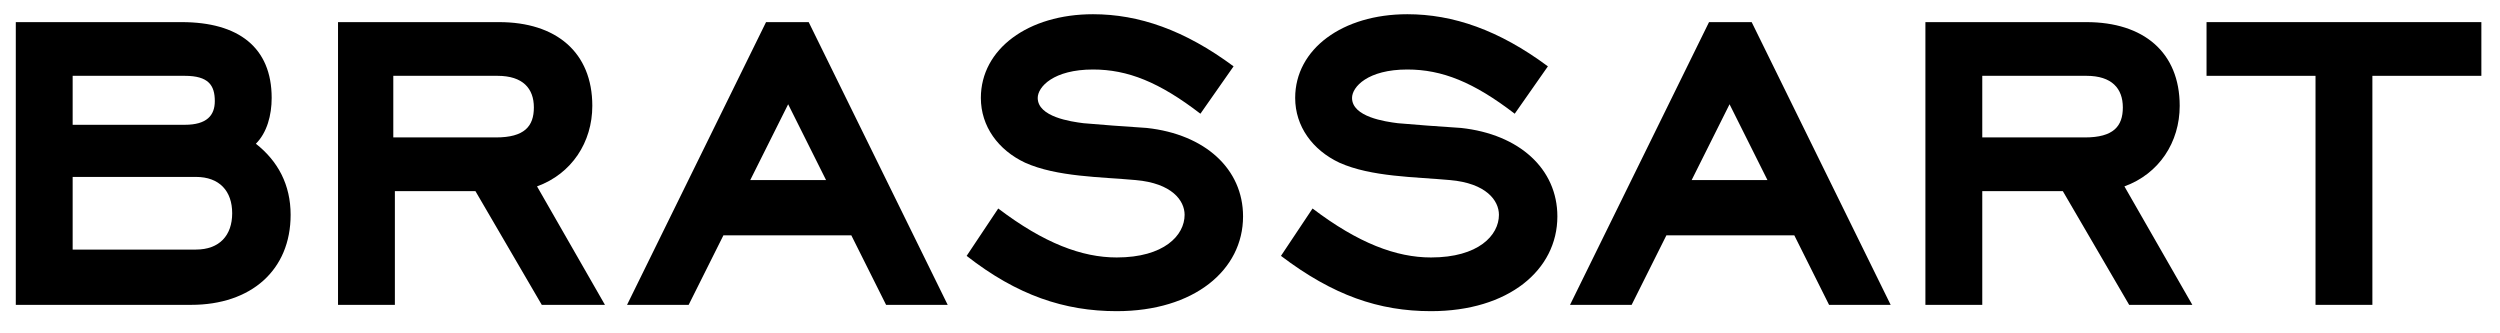 <svg width="443" height="59" viewBox="0 0 443 59" fill="none" xmlns="http://www.w3.org/2000/svg">
<path d="M2.799 54.02V3.92H32.187C42.263 3.92 48.14 8.398 48.14 17.355C48.14 20.433 47.301 23.512 45.342 25.471C49.26 28.55 51.499 32.748 51.499 38.066C51.499 47.862 44.502 54.02 33.866 54.02H2.799ZM12.875 13.436V22.113H32.747C36.665 22.113 38.065 20.433 38.065 17.914C38.065 15.115 36.945 13.436 32.747 13.436H12.875ZM12.875 31.349V44.224H34.706C38.904 44.224 41.143 41.705 41.143 37.786C41.143 33.868 38.904 31.349 34.706 31.349H12.875Z" fill="black"/>
<path d="M84.247 33.868H69.972V54.02H59.897V3.92H88.445C98.521 3.92 104.958 9.238 104.958 18.754C104.958 25.191 101.32 30.789 95.162 33.028L107.197 54.02H96.002L84.247 33.868ZM69.692 13.436V24.352H87.885C92.923 24.352 94.602 22.392 94.602 19.034C94.602 15.675 92.643 13.436 88.165 13.436H69.692Z" fill="black"/>
<path d="M150.857 41.705H128.186L122.029 54.02H111.113L135.743 3.92H143.3L167.93 54.02H157.015L150.857 41.705ZM132.944 31.909H146.379L139.662 18.474L132.944 31.909Z" fill="black"/>
<path d="M171.289 45.342L176.887 36.946C185.003 43.103 191.721 45.622 197.878 45.622C206.275 45.622 209.913 41.704 209.913 38.065C209.913 35.546 207.674 32.467 201.237 31.908C195.079 31.348 187.243 31.348 181.645 28.829C176.887 26.59 173.808 22.391 173.808 17.354C173.808 8.677 182.205 2.52 193.68 2.52C201.797 2.52 209.913 5.318 218.59 11.756L212.712 20.152C205.435 14.555 199.837 12.316 193.68 12.316C186.683 12.316 183.884 15.394 183.884 17.354C183.884 20.712 189.762 21.552 192.001 21.832C195.079 22.112 198.998 22.391 203.196 22.671C213.552 23.791 220.269 29.948 220.269 38.345C220.269 47.861 211.593 55.138 197.878 55.138C188.642 55.138 180.245 52.339 171.289 45.342Z" fill="black"/>
<path d="M226.986 45.342L232.584 36.946C240.701 43.103 247.418 45.622 253.576 45.622C261.972 45.622 265.611 41.704 265.611 38.065C265.611 35.546 263.372 32.467 256.934 31.908C250.777 31.348 242.94 31.348 237.342 28.829C232.584 26.59 229.505 22.391 229.505 17.354C229.505 8.677 237.902 2.52 249.377 2.52C257.494 2.52 265.611 5.318 274.287 11.756L268.409 20.152C261.132 14.555 255.535 12.316 249.377 12.316C242.38 12.316 239.581 15.394 239.581 17.354C239.581 20.712 245.459 21.552 247.698 21.832C250.777 22.112 254.695 22.391 258.893 22.671C269.249 23.791 275.966 29.948 275.966 38.345C275.966 47.861 267.29 55.138 253.576 55.138C244.339 55.138 236.223 52.339 226.986 45.342Z" fill="black"/>
<path d="M317.953 41.705H295.282L289.125 54.02H278.209L302.839 3.92H310.396L335.026 54.02H324.11L317.953 41.705ZM299.76 31.909H313.195L306.477 18.474L299.76 31.909Z" fill="black"/>
<path d="M365.532 33.868H351.258V54.02H341.182V3.92H369.73C379.806 3.92 386.243 9.238 386.243 18.754C386.243 25.191 382.605 30.789 376.447 33.028L388.482 54.02H377.287L365.532 33.868ZM351.258 13.436V24.352H369.45C374.488 24.352 376.167 22.392 376.167 19.034C376.167 15.675 374.208 13.436 369.73 13.436H351.258Z" fill="black"/>
<path d="M420.386 54.02H410.31V13.436H390.998V3.92H439.698V13.436H420.386V54.02Z" fill="black"/>
</svg>
